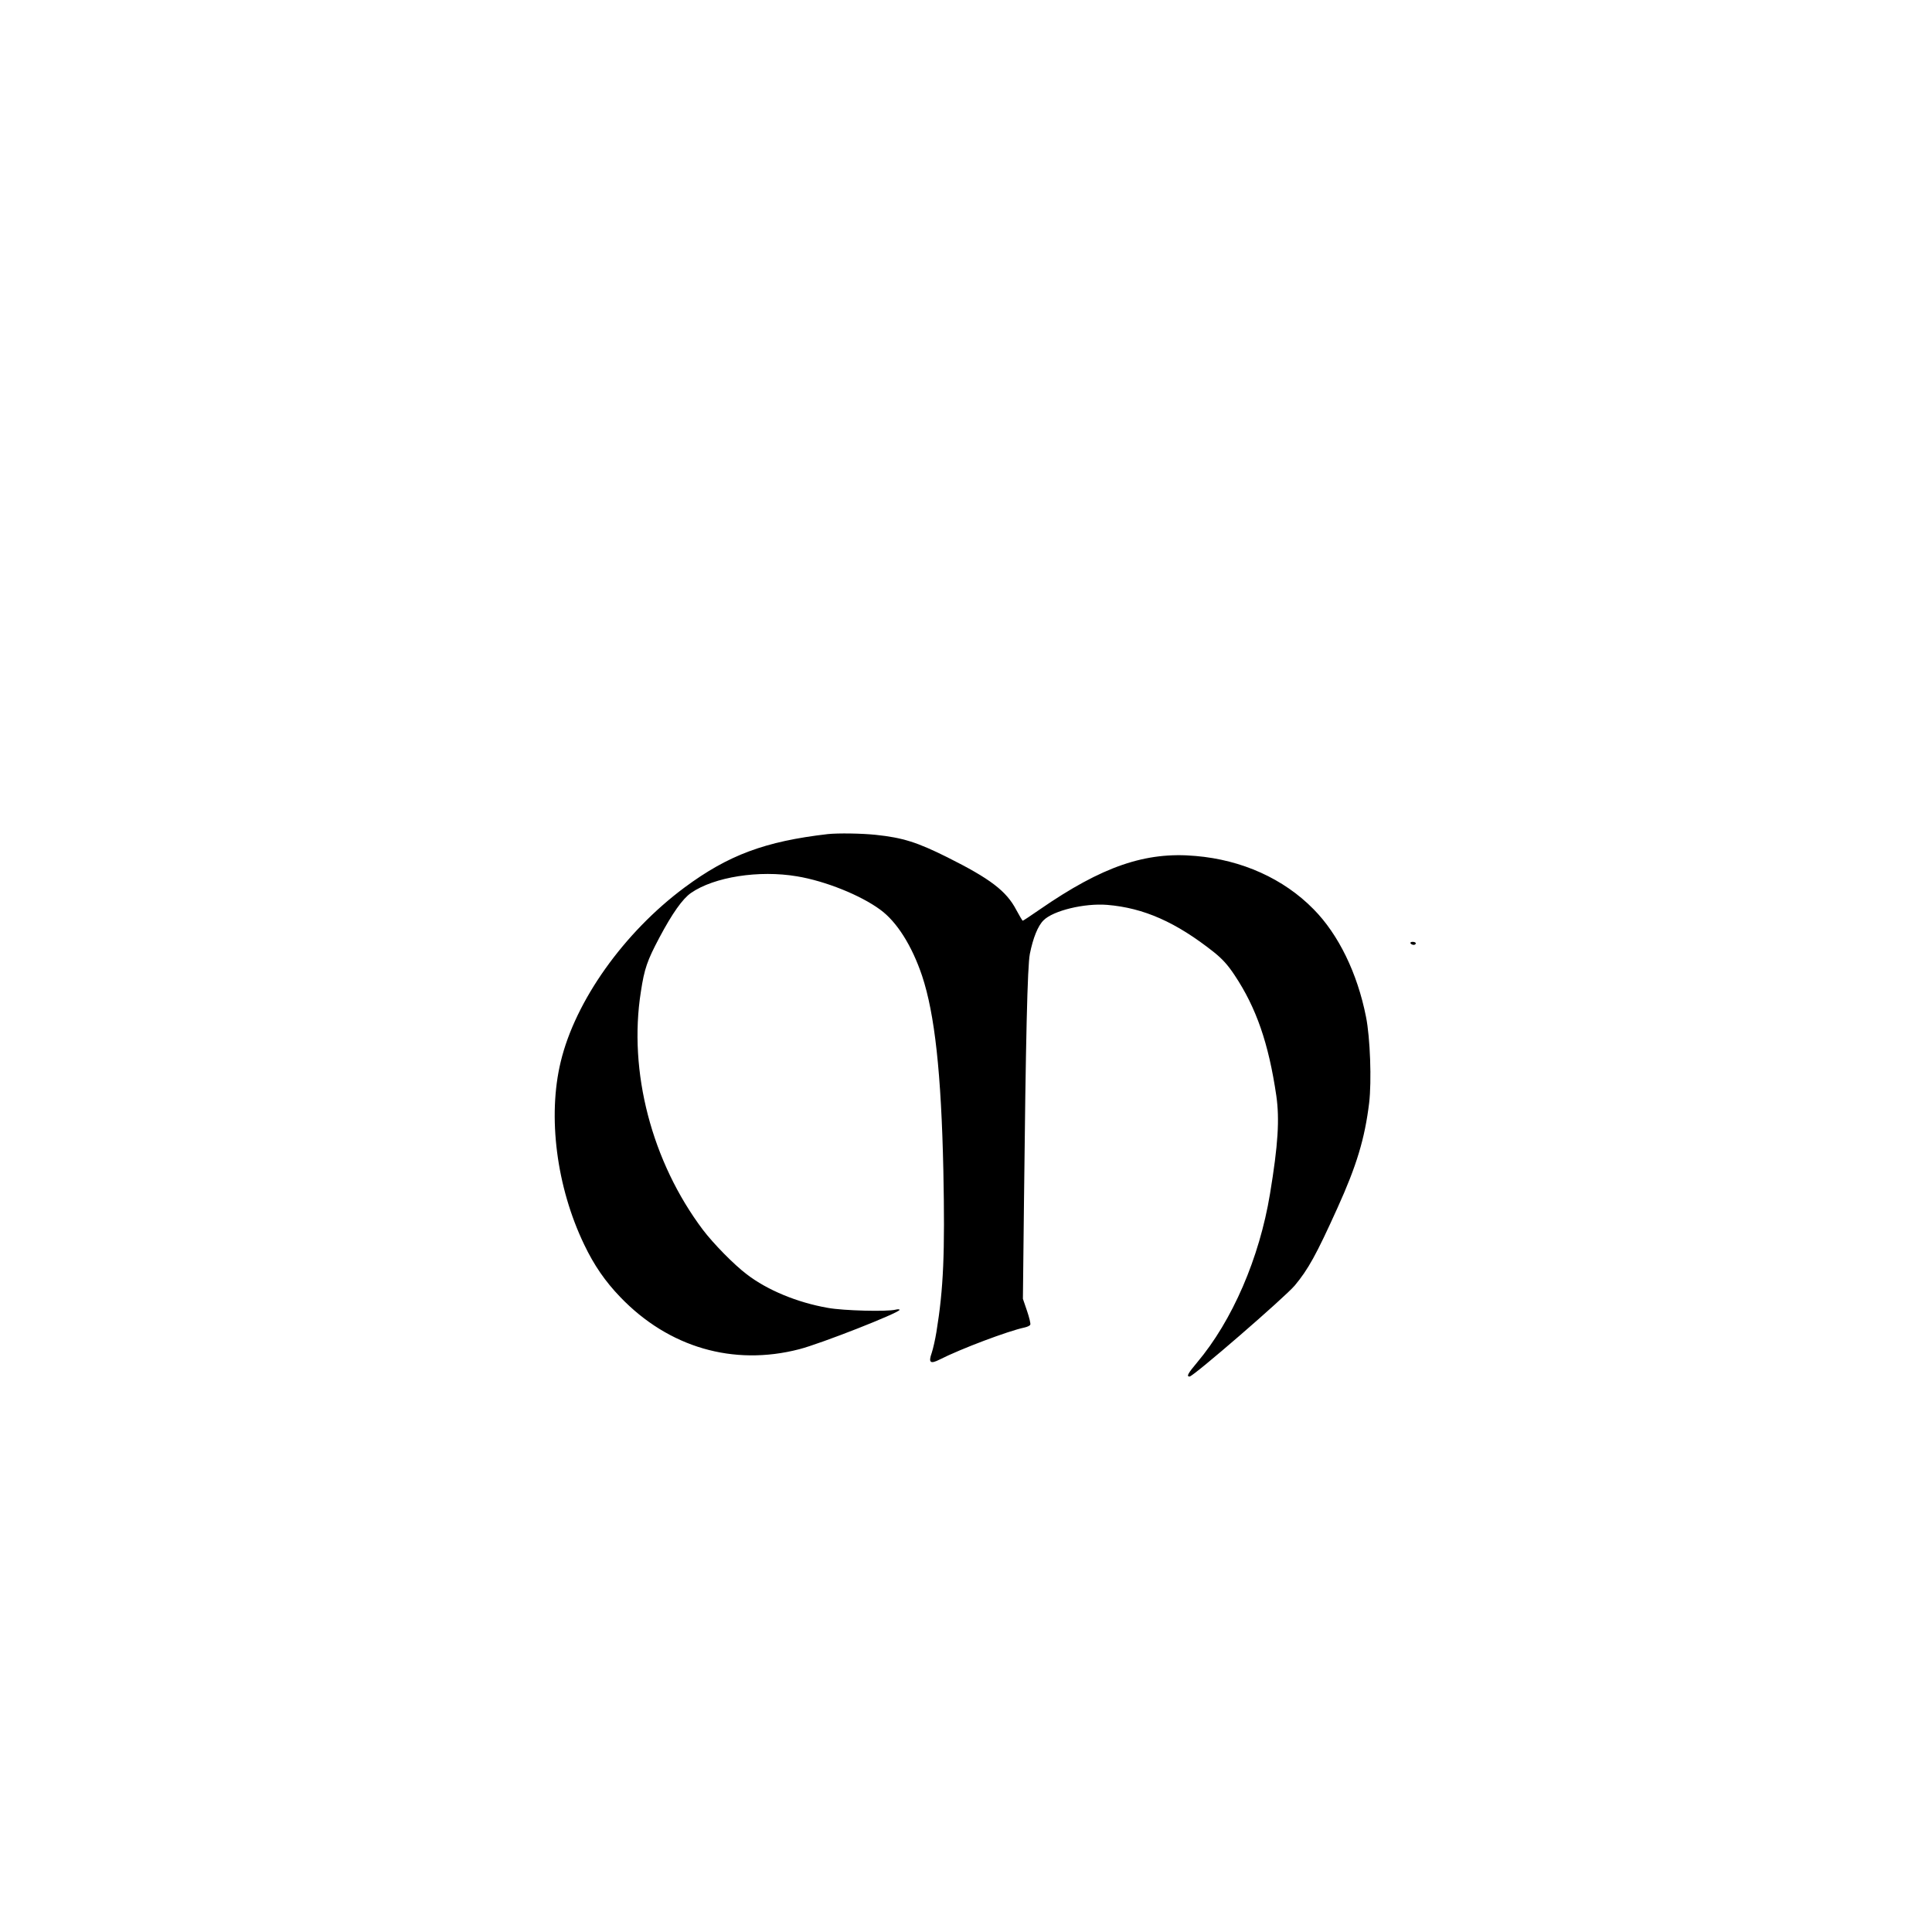 <?xml version="1.0" standalone="no"?>
<!DOCTYPE svg PUBLIC "-//W3C//DTD SVG 20010904//EN"
 "http://www.w3.org/TR/2001/REC-SVG-20010904/DTD/svg10.dtd">
<svg version="1.0" xmlns="http://www.w3.org/2000/svg"
 width="1280pt" height="1280pt" viewBox="0 0 1280 1280"
 preserveAspectRatio="xMidYMid meet">
<g transform="translate(0,1280) scale(0.1,-0.1)"
fill="#000000" stroke="none">
<path d="M5485 7274 c-416 -48 -660 -139 -950 -354 -401 -298 -723 -750 -820
-1154 -88 -363 -28 -830 155 -1211 66 -138 139 -244 240 -349 320 -333 748
-458 1185 -345 141 36 665 242 665 261 0 4 -12 5 -27 1 -55 -14 -345 -7 -448
12 -202 35 -402 118 -537 222 -86 65 -221 203 -291 295 -339 451 -495 1048
-411 1578 23 152 42 206 122 357 86 162 154 258 210 297 153 106 450 153 703
110 187 -31 421 -125 551 -221 110 -80 210 -239 277 -438 84 -253 127 -643
141 -1291 11 -549 1 -781 -46 -1069 -8 -49 -22 -111 -31 -138 -23 -65 -10 -76
53 -44 140 71 453 189 562 212 18 4 36 12 38 19 3 7 -7 48 -22 92 l-27 79 7
630 c12 1100 23 1572 39 1655 21 105 53 186 91 223 64 64 270 114 421 102 243
-20 457 -115 707 -313 56 -45 92 -84 137 -152 144 -216 226 -452 277 -800 22
-155 12 -324 -42 -650 -70 -425 -249 -839 -483 -1117 -60 -71 -72 -93 -50 -93
25 0 631 525 697 603 89 107 142 202 283 514 127 280 181 459 210 696 17 144
7 433 -21 571 -57 288 -182 545 -347 712 -198 202 -475 327 -782 353 -331 30
-619 -69 -1033 -355 -59 -41 -109 -74 -112 -74 -3 0 -21 32 -42 70 -66 127
-173 208 -459 351 -199 99 -293 129 -473 148 -96 10 -248 12 -317 5z"/>
<path d="M9345 6550 c3 -5 13 -10 21 -10 8 0 14 5 14 10 0 6 -9 10 -21 10 -11
0 -17 -4 -14 -10z"/>
</g>
</svg>
